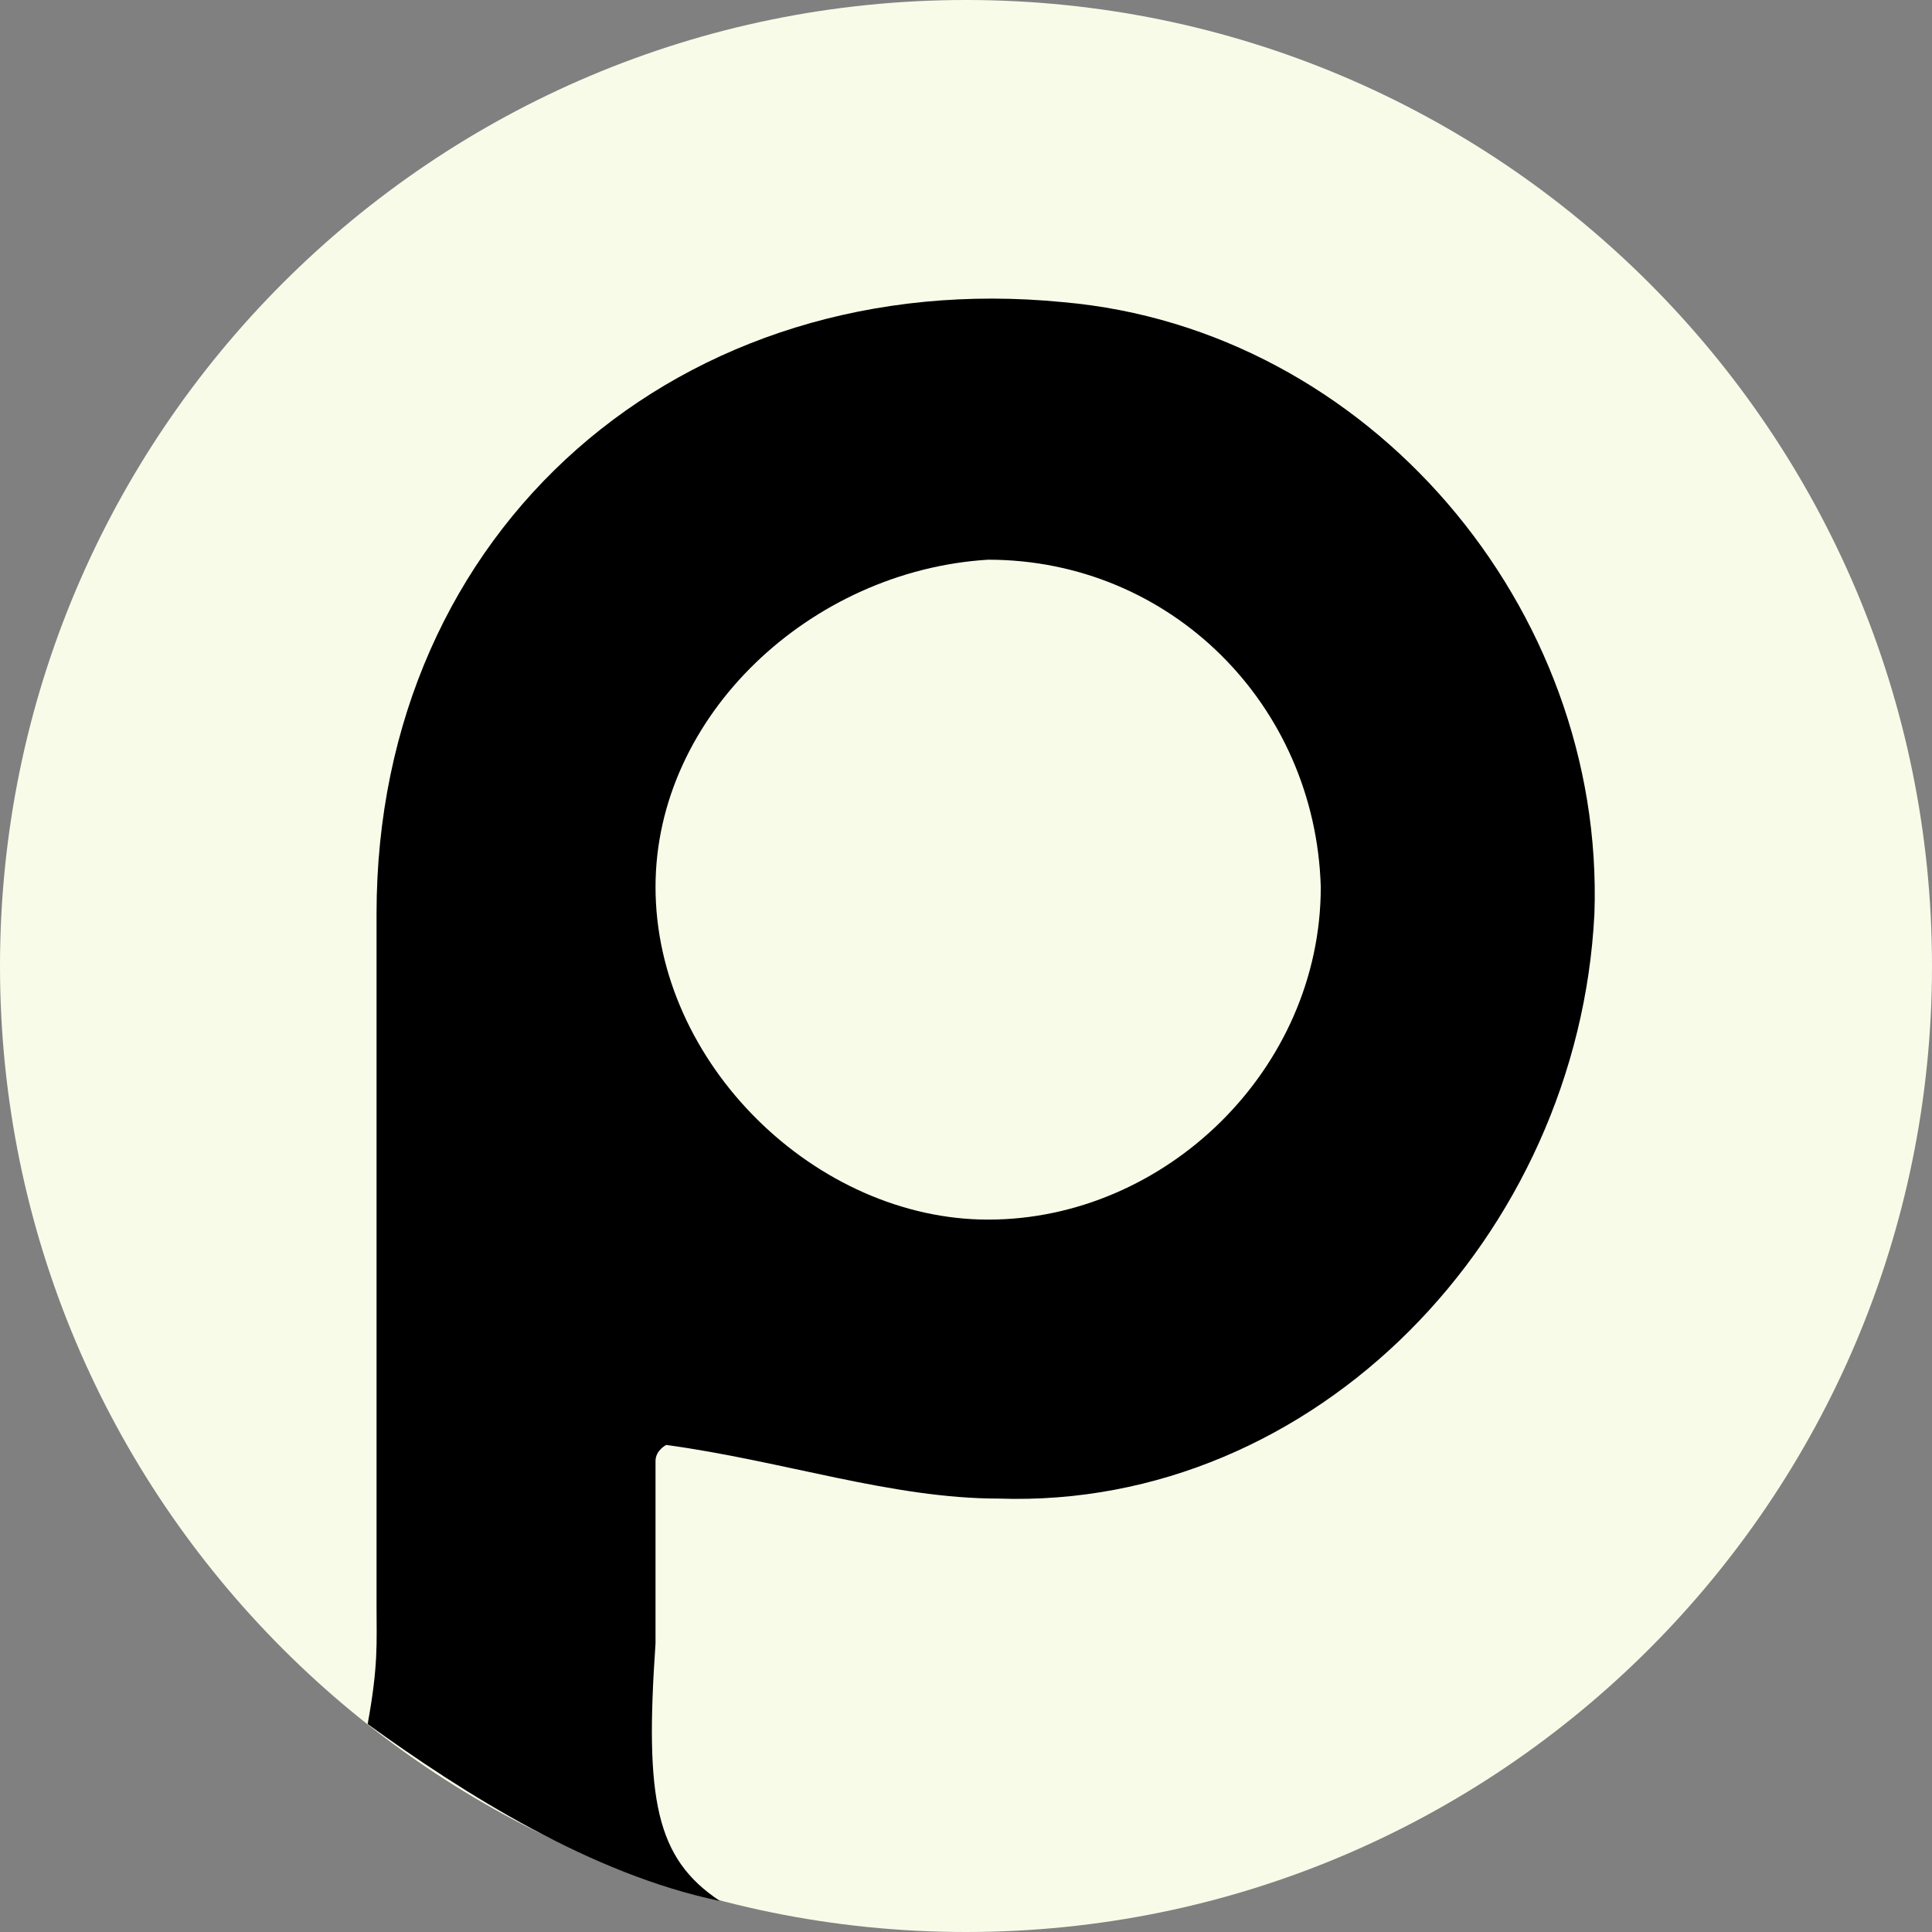 <svg width="30" height="30" viewBox="0 0 30 30" fill="none" xmlns="http://www.w3.org/2000/svg">
<rect x="0" y="0" width="30" height="30" fill="#808080" stroke="none"/>
<path d="M0 15C0 6.716 6.716 0 15 0C23.284 0 30 6.716 30 15C30 23.284 23.284 30 15 30C6.716 30 0 23.284 0 15Z" fill="#F9FBE9"/>
<path d="M16.51 4.692C10.595 4.109 5.847 8.191 5.847 14.189C5.847 17.855 5.847 21.354 5.847 24.936C5.847 25.519 5.876 25.855 5.709 26.771C7.208 27.854 9.179 29.102 11.178 29.518C10.179 28.852 10.012 27.935 10.179 25.519C10.179 24.52 10.179 23.52 10.179 22.687C10.179 22.52 10.345 22.437 10.345 22.437C12.178 22.687 13.844 23.27 15.511 23.27C20.426 23.437 24.508 19.188 24.758 14.189C24.924 9.441 21.259 5.109 16.51 4.692ZM15.344 18.938C12.678 18.938 10.179 16.522 10.179 13.773C10.179 11.107 12.595 8.858 15.344 8.691C18.176 8.691 20.426 10.94 20.509 13.773C20.509 16.605 18.093 18.938 15.344 18.938Z" fill="black"/>
</svg>
